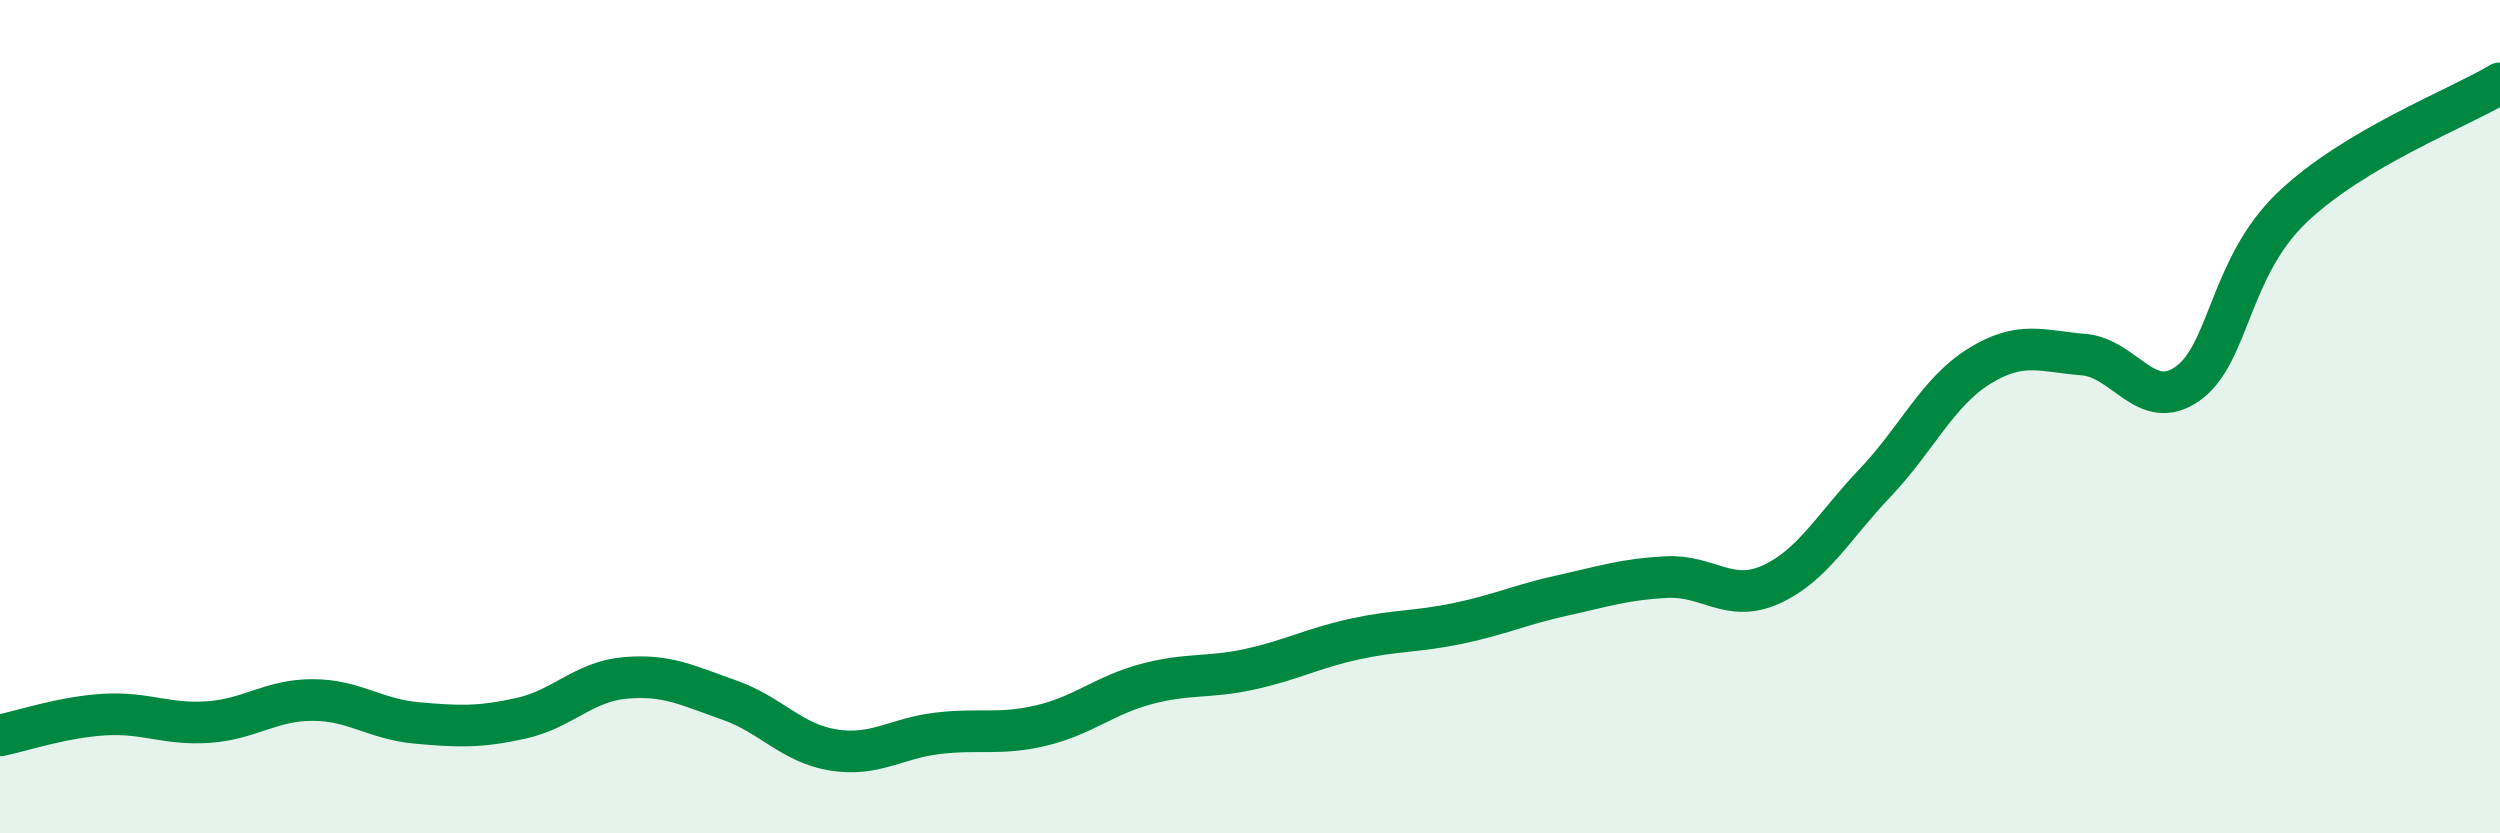 
    <svg width="60" height="20" viewBox="0 0 60 20" xmlns="http://www.w3.org/2000/svg">
      <path
        d="M 0,17.65 C 0.5,17.55 1.5,17.21 2.5,17.15 C 3.5,17.09 4,17.4 5,17.33 C 6,17.26 6.5,16.8 7.5,16.8 C 8.5,16.8 9,17.26 10,17.35 C 11,17.44 11.5,17.46 12.5,17.24 C 13.5,17.02 14,16.36 15,16.27 C 16,16.18 16.5,16.45 17.5,16.8 C 18.5,17.15 19,17.84 20,18 C 21,18.16 21.5,17.72 22.5,17.6 C 23.5,17.48 24,17.65 25,17.41 C 26,17.17 26.5,16.69 27.5,16.42 C 28.5,16.15 29,16.28 30,16.06 C 31,15.84 31.5,15.56 32.5,15.34 C 33.5,15.12 34,15.17 35,14.96 C 36,14.75 36.5,14.51 37.5,14.29 C 38.5,14.07 39,13.9 40,13.85 C 41,13.8 41.5,14.48 42.5,14.03 C 43.5,13.58 44,12.64 45,11.59 C 46,10.54 46.5,9.41 47.5,8.79 C 48.5,8.17 49,8.43 50,8.51 C 51,8.59 51.5,9.91 52.5,9.21 C 53.5,8.51 53.5,6.43 55,4.99 C 56.5,3.55 59,2.6 60,2L60 20L0 20Z"
        fill="#008740"
        opacity="0.1"
        stroke-linecap="round"
        stroke-linejoin="round"
      />
      <path
        d="M 0,17.65 C 0.5,17.55 1.5,17.21 2.5,17.15 C 3.5,17.09 4,17.4 5,17.33 C 6,17.26 6.5,16.8 7.5,16.8 C 8.5,16.8 9,17.26 10,17.35 C 11,17.44 11.5,17.46 12.5,17.24 C 13.5,17.02 14,16.36 15,16.27 C 16,16.18 16.5,16.45 17.5,16.8 C 18.5,17.15 19,17.84 20,18 C 21,18.16 21.5,17.72 22.5,17.6 C 23.5,17.48 24,17.65 25,17.41 C 26,17.17 26.5,16.69 27.5,16.42 C 28.5,16.15 29,16.28 30,16.06 C 31,15.84 31.5,15.56 32.5,15.34 C 33.5,15.12 34,15.17 35,14.96 C 36,14.75 36.5,14.51 37.5,14.29 C 38.5,14.07 39,13.9 40,13.85 C 41,13.8 41.5,14.48 42.5,14.03 C 43.5,13.58 44,12.64 45,11.59 C 46,10.54 46.5,9.41 47.5,8.79 C 48.5,8.17 49,8.43 50,8.51 C 51,8.59 51.5,9.91 52.5,9.21 C 53.5,8.51 53.5,6.43 55,4.99 C 56.5,3.55 59,2.6 60,2"
        stroke="#008740"
        stroke-width="1"
        fill="none"
        stroke-linecap="round"
        stroke-linejoin="round"
      />
    </svg>
  